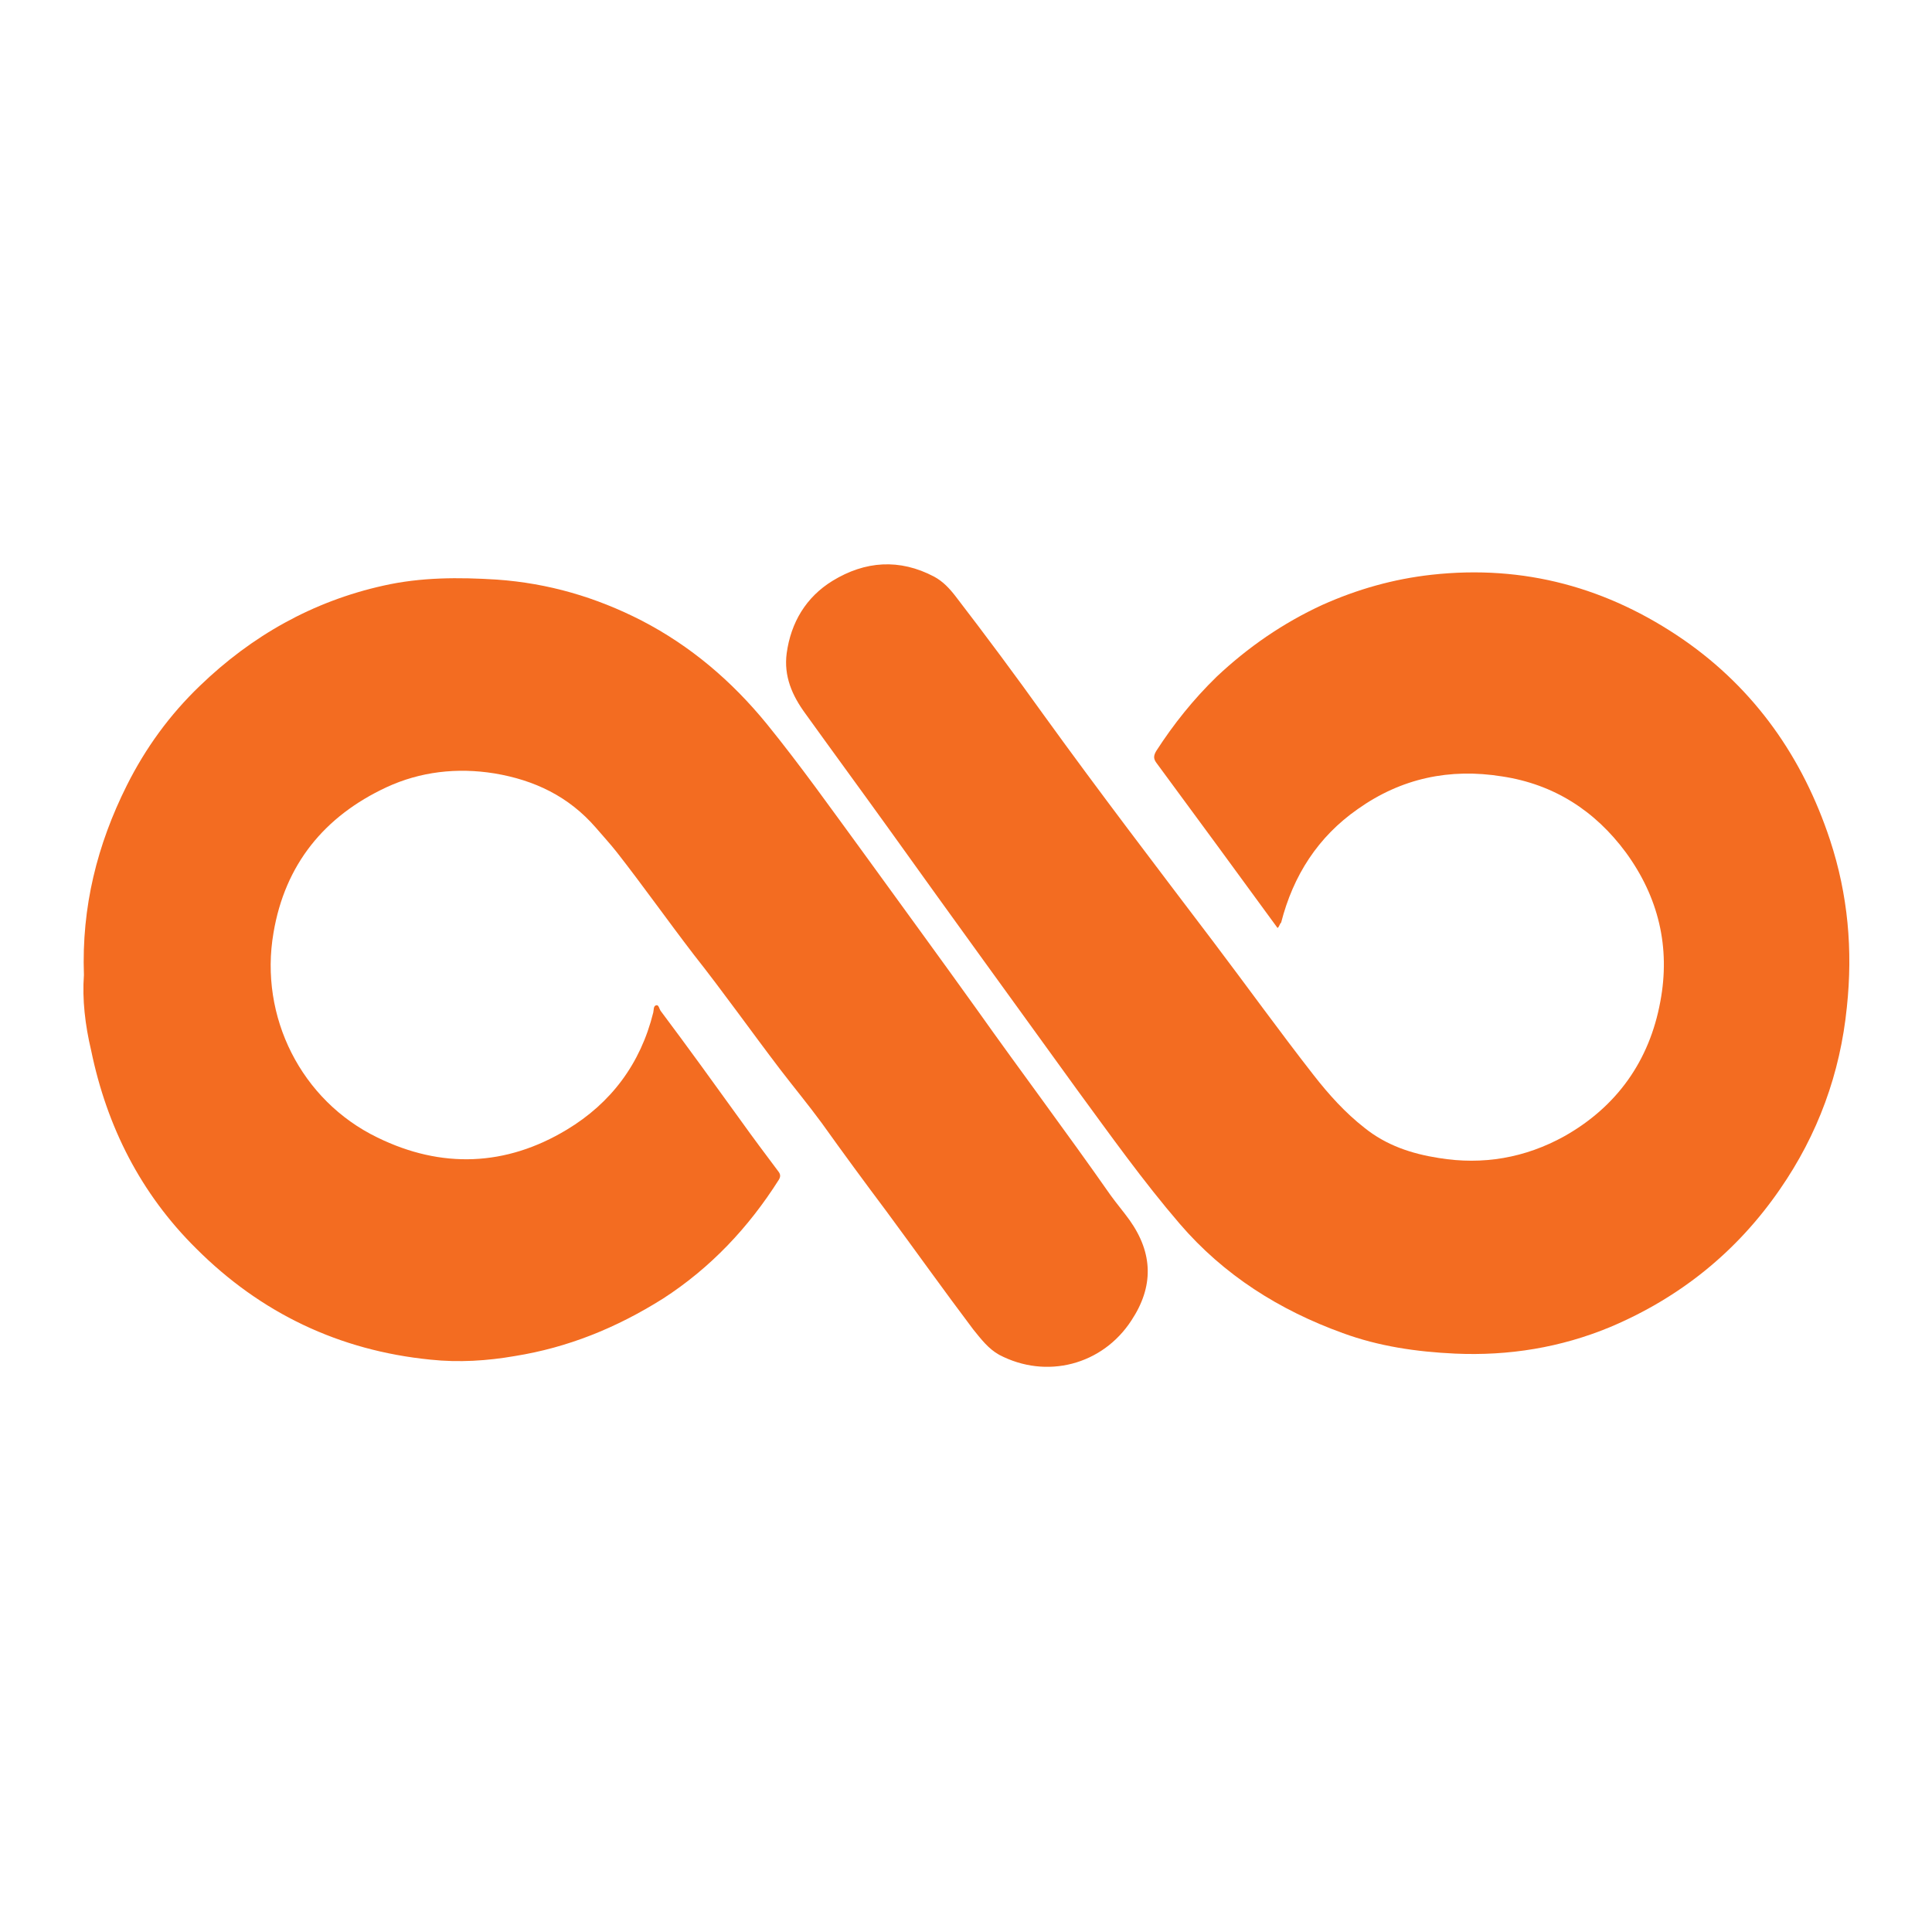 <?xml version="1.0" encoding="utf-8"?>
<!-- Generator: Adobe Illustrator 27.7.0, SVG Export Plug-In . SVG Version: 6.00 Build 0)  -->
<svg version="1.1" id="Layer_1" xmlns="http://www.w3.org/2000/svg" xmlns:xlink="http://www.w3.org/1999/xlink" x="0px" y="0px"
	 viewBox="0 0 32 32" style="enable-background:new 0 0 32 32;" xml:space="preserve">
<style type="text/css">
	.st0{fill:#F36C21;}
</style>
<g>
	<path class="st0" d="M1.39,16.15c-0.04-1.13,0.22-2.16,0.71-3.14c0.31-0.62,0.71-1.17,1.21-1.65c0.86-0.83,1.87-1.4,3.04-1.66
		C6.97,9.56,7.6,9.56,8.23,9.6c0.85,0.06,1.64,0.29,2.4,0.68c0.81,0.42,1.49,1,2.07,1.71c0.56,0.69,1.07,1.41,1.59,2.12
		c0.63,0.87,1.26,1.73,1.89,2.61c0.73,1.03,1.49,2.04,2.21,3.07c0.1,0.14,0.22,0.28,0.32,0.42c0.39,0.55,0.4,1.1,0.03,1.66
		c-0.48,0.74-1.41,0.98-2.19,0.57c-0.18-0.1-0.3-0.26-0.43-0.42c-0.49-0.65-0.96-1.31-1.44-1.96c-0.36-0.48-0.72-0.97-1.07-1.46
		c-0.22-0.3-0.46-0.59-0.69-0.89c-0.48-0.63-0.94-1.28-1.43-1.9c-0.43-0.56-0.84-1.14-1.27-1.69c-0.11-0.14-0.23-0.27-0.35-0.41
		c-0.45-0.52-1.02-0.79-1.68-0.9c-0.62-0.1-1.23-0.03-1.79,0.23c-1.03,0.48-1.68,1.28-1.87,2.41c-0.24,1.39,0.46,2.78,1.72,3.39
		c1.06,0.52,2.13,0.48,3.14-0.13c0.73-0.44,1.22-1.09,1.43-1.94c0.01-0.04,0-0.11,0.05-0.12c0.04-0.01,0.05,0.06,0.07,0.09
		c0.45,0.6,0.89,1.21,1.33,1.82c0.2,0.28,0.41,0.56,0.62,0.84c0.04,0.05,0.04,0.09,0.01,0.14c-0.5,0.79-1.13,1.46-1.92,1.97
		C10.2,22,9.4,22.32,8.53,22.46c-0.46,0.08-0.93,0.11-1.4,0.06c-1.51-0.15-2.81-0.77-3.88-1.84c-0.92-0.91-1.48-2.02-1.74-3.28
		C1.41,16.98,1.36,16.55,1.39,16.15z"/>
	<path class="st0" d="M21.16,15.37c-0.67-0.92-1.34-1.83-2.01-2.74c-0.05-0.07-0.04-0.12,0-0.19c0.29-0.45,0.62-0.86,1-1.23
		c0.52-0.49,1.1-0.89,1.75-1.19c0.58-0.26,1.18-0.43,1.81-0.5c1.53-0.17,2.92,0.21,4.18,1.08c1.18,0.82,1.97,1.95,2.42,3.31
		c0.3,0.91,0.38,1.83,0.28,2.77c-0.11,1.1-0.48,2.11-1.11,3.02c-0.71,1.03-1.65,1.79-2.81,2.28c-0.82,0.34-1.68,0.48-2.57,0.44
		c-0.64-0.03-1.26-0.12-1.86-0.34c-1.05-0.38-1.97-0.96-2.7-1.81c-0.61-0.71-1.15-1.47-1.7-2.22c-1.04-1.44-2.08-2.87-3.11-4.31
		c-0.46-0.64-0.93-1.28-1.39-1.92c-0.22-0.3-0.36-0.62-0.31-1c0.07-0.51,0.32-0.93,0.76-1.2c0.54-0.33,1.11-0.37,1.68-0.07
		c0.15,0.08,0.26,0.2,0.36,0.33c0.5,0.65,0.99,1.31,1.47,1.98c0.91,1.26,1.85,2.49,2.79,3.73c0.56,0.74,1.1,1.49,1.67,2.22
		c0.25,0.32,0.52,0.62,0.84,0.87c0.36,0.29,0.78,0.43,1.23,0.5c0.73,0.12,1.43,0,2.08-0.36c0.87-0.49,1.41-1.25,1.59-2.23
		c0.17-0.9-0.03-1.73-0.57-2.47c-0.51-0.69-1.19-1.13-2.05-1.26c-0.87-0.14-1.67,0.03-2.39,0.54c-0.66,0.46-1.07,1.1-1.27,1.88
		C21.19,15.31,21.19,15.35,21.16,15.37z"/>
</g>
</svg>
